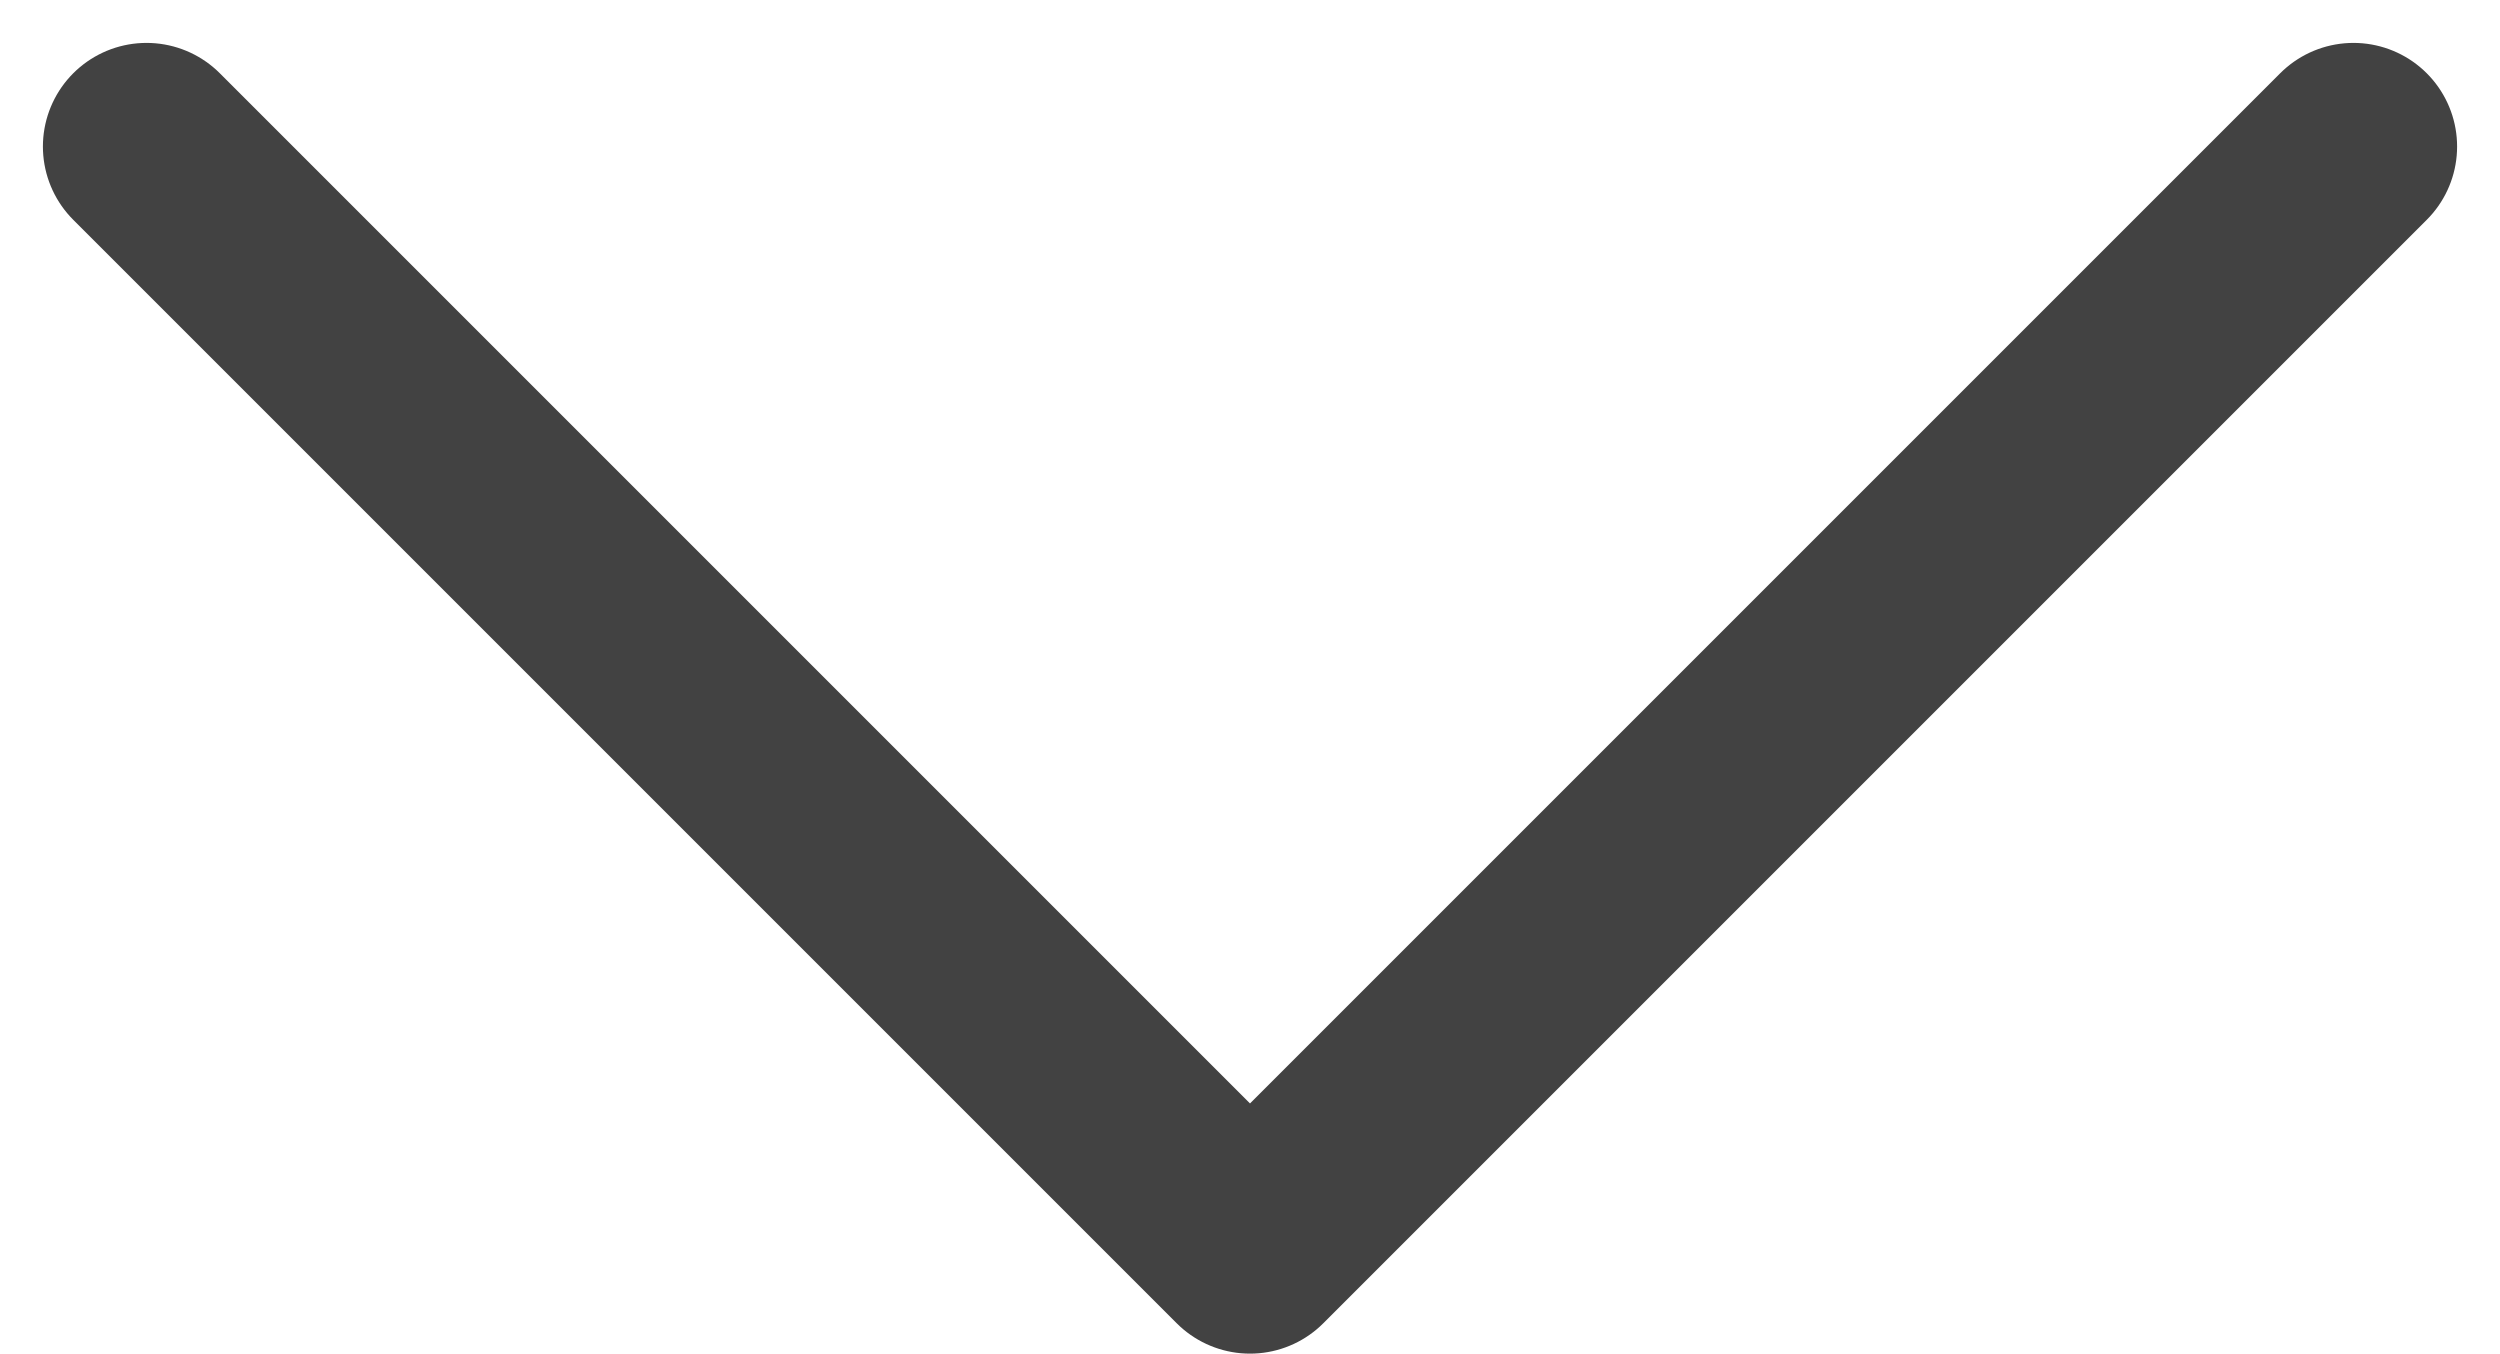 <svg xmlns="http://www.w3.org/2000/svg" width="36.186" height="19.593" viewBox="0 0 36.186 19.593">
  <path id="banner_arrow" data-name="banner arrow" d="M-35.081,7245.827l15.972,15.972-15.972,15.972" transform="translate(7279.892 37.202) rotate(90)" fill="none" stroke="#424242" stroke-linecap="round" stroke-linejoin="round" stroke-width="3"/>
</svg>
